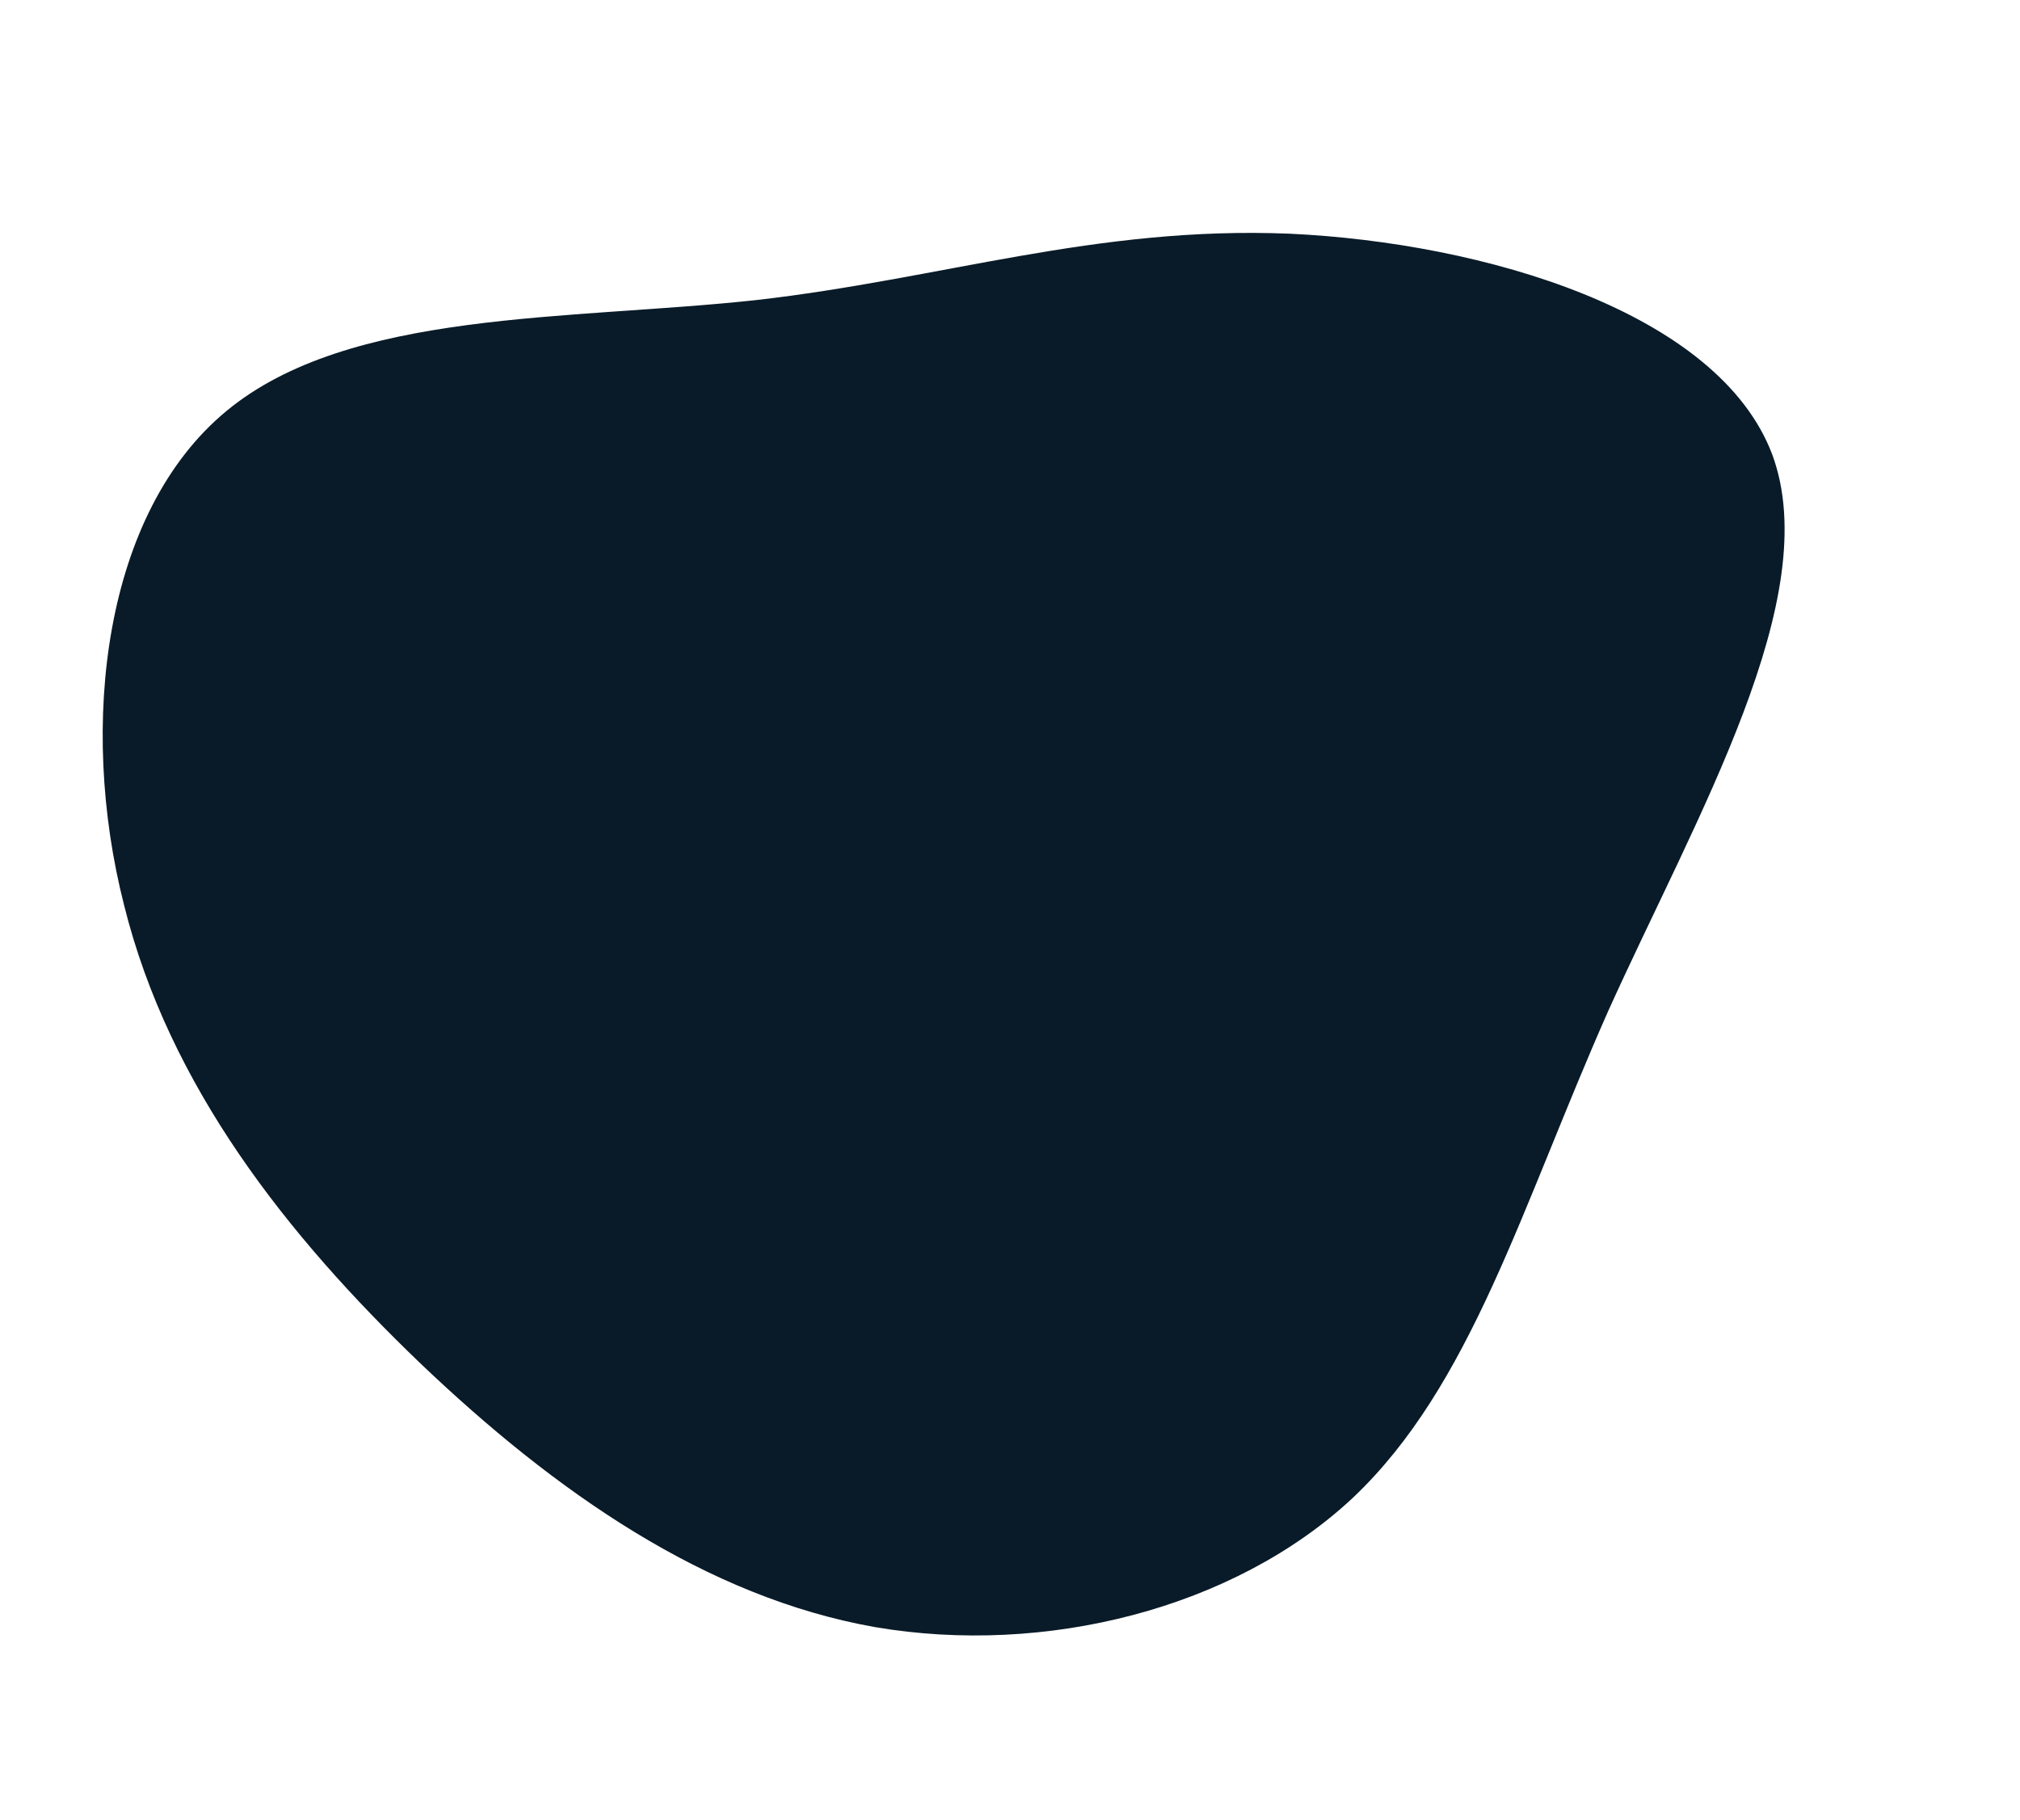 <?xml version="1.0" encoding="UTF-8"?> <svg xmlns="http://www.w3.org/2000/svg" width="655.887" height="590.738" viewBox="0 0 655.887 590.738"><path id="blob_3_" data-name="blob (3)" d="M353.787-12.554C413.96,6.626,481.654,47.995,486.543,97.261c4.513,49.266-53.779,106.43-98.156,160.585-44,54.531-74.464,106.054-121.1,131.251-46.634,24.821-109.815,23.693-160.585.376C55.933,365.781,17.573,319.9-13.641,268.753-44.856,217.23-69.3,160.442-68.172,99.893-67.42,39.345-41.471-24.965,5.539-46.4s114.7.376,175.253,9.778C240.964-27.6,293.615-31.358,353.787-12.554Z" transform="matrix(0.966, -0.259, 0.259, 0.966, 80.257, 179.625)" fill="#091b28"></path></svg> 